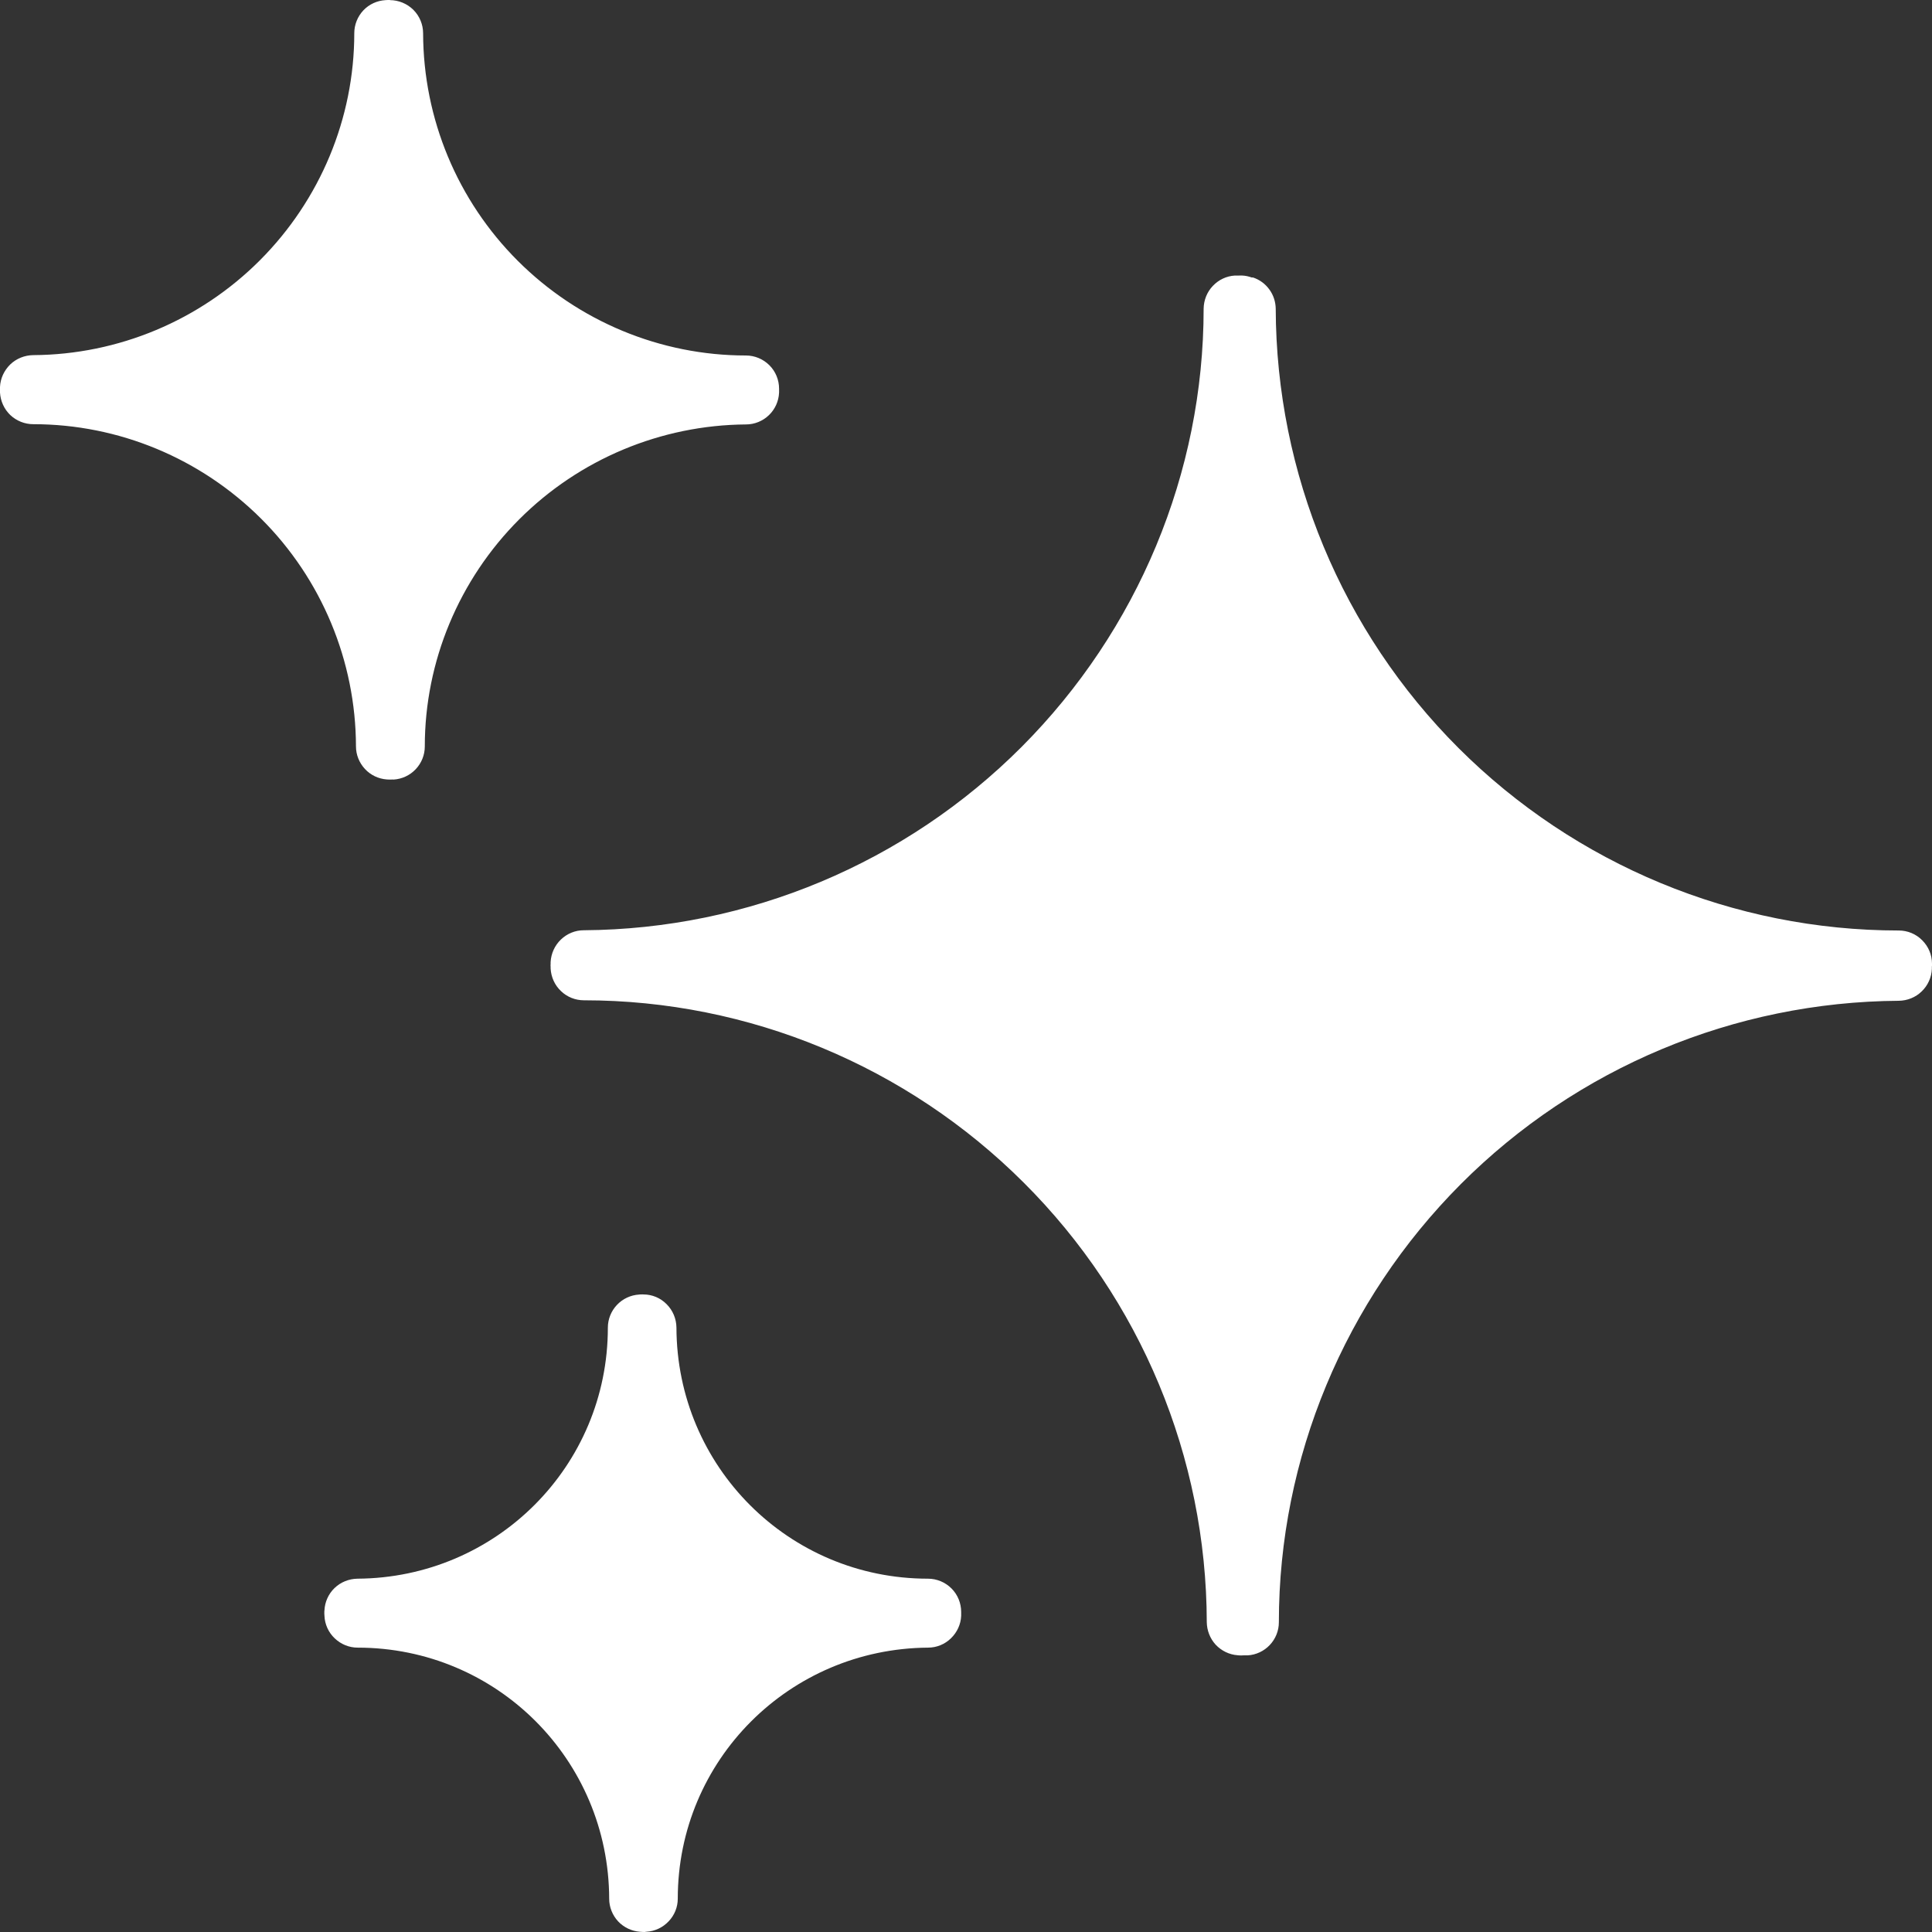 <svg width="16" height="16" viewBox="0 0 16 16" fill="none" xmlns="http://www.w3.org/2000/svg">
<rect x="0" y="0" width="16" height="16" fill="#333333" stroke="none"/>
<path fill-rule="evenodd" clip-rule="evenodd" d="M3.193 0.001C3.123 0.005 3.057 0.035 3.009 0.086C2.961 0.137 2.934 0.205 2.934 0.275C2.934 0.98 2.651 1.656 2.153 2.155C1.655 2.654 0.98 2.937 0.275 2.941C0.204 2.942 0.136 2.969 0.085 3.018C0.034 3.068 0.003 3.134 0 3.205C0 3.205 0 3.215 0 3.215C-8.86286e-05 3.224 -8.86286e-05 3.232 0 3.24C0 3.24 0 3.251 0 3.251C0.004 3.321 0.034 3.388 0.085 3.437C0.137 3.486 0.205 3.513 0.276 3.513C0.984 3.513 1.662 3.796 2.163 4.296C2.664 4.796 2.946 5.474 2.948 6.181C2.948 6.251 2.975 6.317 3.022 6.368C3.069 6.419 3.134 6.45 3.203 6.455C3.215 6.456 3.227 6.456 3.239 6.456C3.25 6.455 3.253 6.455 3.259 6.456C3.329 6.452 3.395 6.421 3.443 6.37C3.491 6.319 3.518 6.252 3.518 6.182C3.518 5.477 3.801 4.801 4.299 4.302C4.797 3.803 5.473 3.52 6.178 3.515C6.249 3.515 6.317 3.487 6.368 3.438C6.419 3.389 6.449 3.322 6.452 3.251C6.452 3.251 6.452 3.241 6.452 3.241C6.452 3.241 6.452 3.241 6.452 3.241C6.452 3.24 6.452 3.239 6.452 3.239C6.452 3.238 6.452 3.237 6.452 3.237C6.452 3.236 6.452 3.236 6.452 3.235C6.452 3.235 6.452 3.234 6.452 3.233C6.452 3.233 6.452 3.232 6.452 3.232C6.452 3.231 6.452 3.231 6.452 3.23V3.219C6.452 3.146 6.423 3.076 6.372 3.025C6.32 2.973 6.25 2.944 6.177 2.944C5.469 2.944 4.79 2.661 4.289 2.161C3.788 1.661 3.506 0.984 3.504 0.276C3.504 0.203 3.475 0.133 3.423 0.081C3.371 0.03 3.301 0.001 3.228 0.001L3.233 0C3.227 -5.93005e-05 3.22 -5.93005e-05 3.213 0C3.203 0 3.199 0.001 3.193 0.001ZM10.227 2.282C10.157 2.286 10.092 2.317 10.044 2.368C9.996 2.418 9.969 2.486 9.968 2.556C9.968 3.917 9.422 5.221 8.461 6.185C7.499 7.149 6.196 7.695 4.834 7.704C4.763 7.704 4.696 7.732 4.645 7.781C4.594 7.83 4.564 7.896 4.56 7.967C4.56 7.978 4.56 7.978 4.56 7.983C4.559 7.991 4.559 7.999 4.56 8.007C4.56 8.007 4.56 8.017 4.56 8.021C4.564 8.092 4.594 8.159 4.646 8.208C4.697 8.257 4.765 8.284 4.836 8.284C6.202 8.284 7.512 8.829 8.479 9.795C9.446 10.76 9.991 12.068 9.994 13.434C9.995 13.503 10.021 13.57 10.068 13.621C10.115 13.671 10.18 13.703 10.249 13.708L10.26 13.709C10.272 13.71 10.284 13.71 10.296 13.709C10.307 13.708 10.32 13.709 10.332 13.709C10.402 13.705 10.468 13.674 10.516 13.623C10.564 13.572 10.591 13.505 10.591 13.435C10.591 12.074 11.137 10.77 12.098 9.806C13.06 8.842 14.363 8.297 15.725 8.288C15.796 8.287 15.864 8.26 15.915 8.21C15.966 8.161 15.996 8.094 15.999 8.024C15.999 8.013 15.999 8.013 15.999 8.007C16 8.003 16 8 16 7.996V7.981C16 7.908 15.971 7.839 15.919 7.787C15.868 7.735 15.798 7.706 15.725 7.706C14.358 7.706 13.047 7.161 12.08 6.196C11.113 5.23 10.569 3.922 10.565 2.556C10.564 2.499 10.546 2.443 10.512 2.397C10.478 2.35 10.431 2.316 10.377 2.298C10.373 2.298 10.37 2.298 10.366 2.298C10.341 2.289 10.315 2.283 10.288 2.282H10.282C10.276 2.282 10.27 2.282 10.264 2.282C10.252 2.283 10.239 2.282 10.227 2.282ZM5.31 10.72C5.299 10.72 5.298 10.72 5.293 10.721C5.223 10.725 5.157 10.756 5.109 10.807C5.061 10.858 5.034 10.925 5.034 10.995C5.034 12.143 4.108 13.067 2.961 13.074C2.89 13.075 2.822 13.102 2.771 13.151C2.72 13.2 2.69 13.267 2.687 13.337C2.687 13.337 2.686 13.337 2.686 13.348C2.686 13.356 2.686 13.364 2.686 13.371C2.687 13.371 2.687 13.371 2.687 13.382C2.69 13.453 2.721 13.52 2.772 13.568C2.823 13.617 2.891 13.645 2.962 13.645C4.114 13.645 5.042 14.573 5.045 15.725C5.045 15.794 5.072 15.861 5.119 15.912C5.166 15.962 5.231 15.993 5.3 15.998C5.313 15.999 5.325 16 5.337 16C5.347 15.999 5.348 15.999 5.353 15.998C5.423 15.994 5.489 15.963 5.537 15.912C5.586 15.861 5.613 15.794 5.613 15.724C5.613 14.577 6.538 13.653 7.686 13.645C7.757 13.645 7.825 13.617 7.875 13.568C7.926 13.519 7.957 13.452 7.96 13.382C7.96 13.382 7.96 13.382 7.96 13.371C7.96 13.371 7.96 13.371 7.96 13.371C7.96 13.371 7.96 13.37 7.96 13.369C7.96 13.368 7.96 13.368 7.96 13.367C7.96 13.367 7.96 13.366 7.96 13.366C7.96 13.365 7.96 13.366 7.96 13.366C7.96 13.365 7.96 13.364 7.96 13.363C7.96 13.363 7.96 13.362 7.96 13.362C7.96 13.361 7.96 13.361 7.96 13.36V13.35C7.96 13.276 7.931 13.206 7.88 13.155C7.828 13.103 7.758 13.074 7.685 13.074C6.533 13.074 5.605 12.146 5.602 10.994C5.601 10.921 5.572 10.852 5.521 10.801C5.47 10.749 5.401 10.72 5.328 10.72C5.322 10.719 5.316 10.72 5.31 10.72Z" fill="white"/>
</svg>

